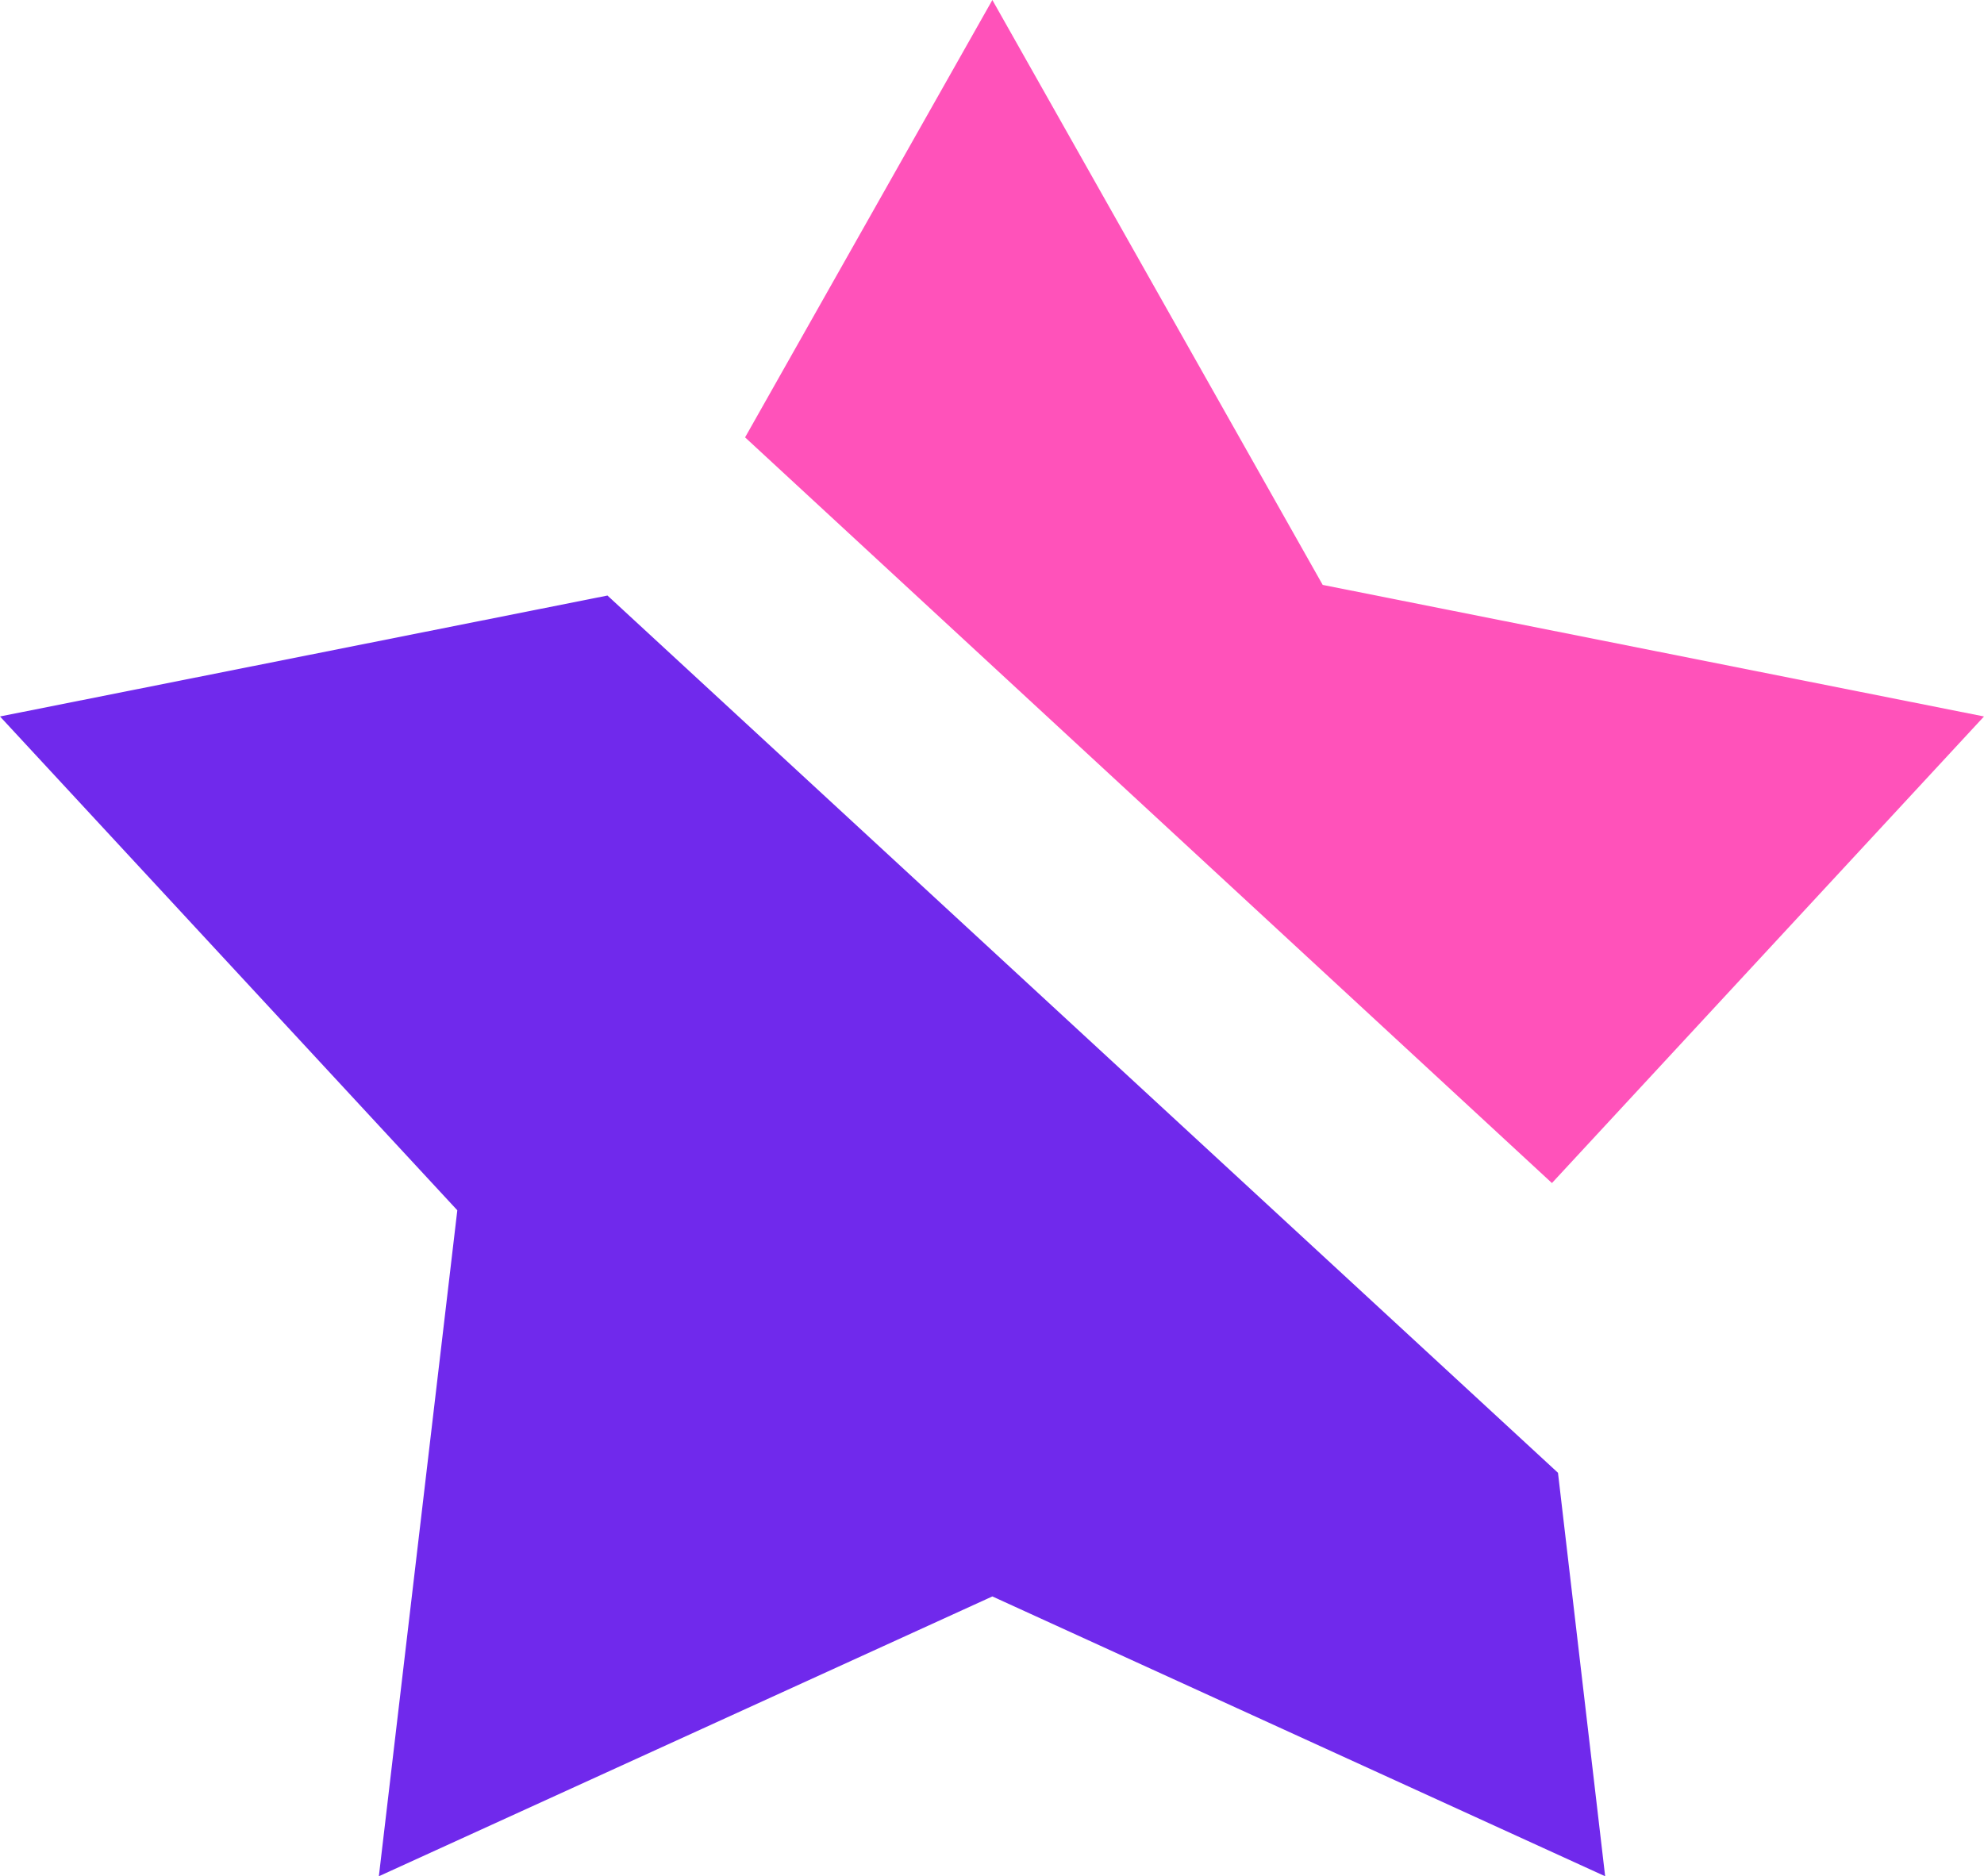 <svg id="Layer_1" data-name="Layer 1" xmlns="http://www.w3.org/2000/svg" viewBox="0 0 220 208.06"><title>star_purple&amp;amp;pink</title><polygon points="0 79.45 50.71 134.21 42.01 208.06 110.04 177.03 177.99 208.06 172.76 163.32 67.36 66.04 0 79.45" style="fill:#7029ec"/><polygon points="220 79.45 146.67 64.86 110.04 0 82.62 48.5 172.09 131.19 220 79.45" style="fill:#ff52ba"/></svg>